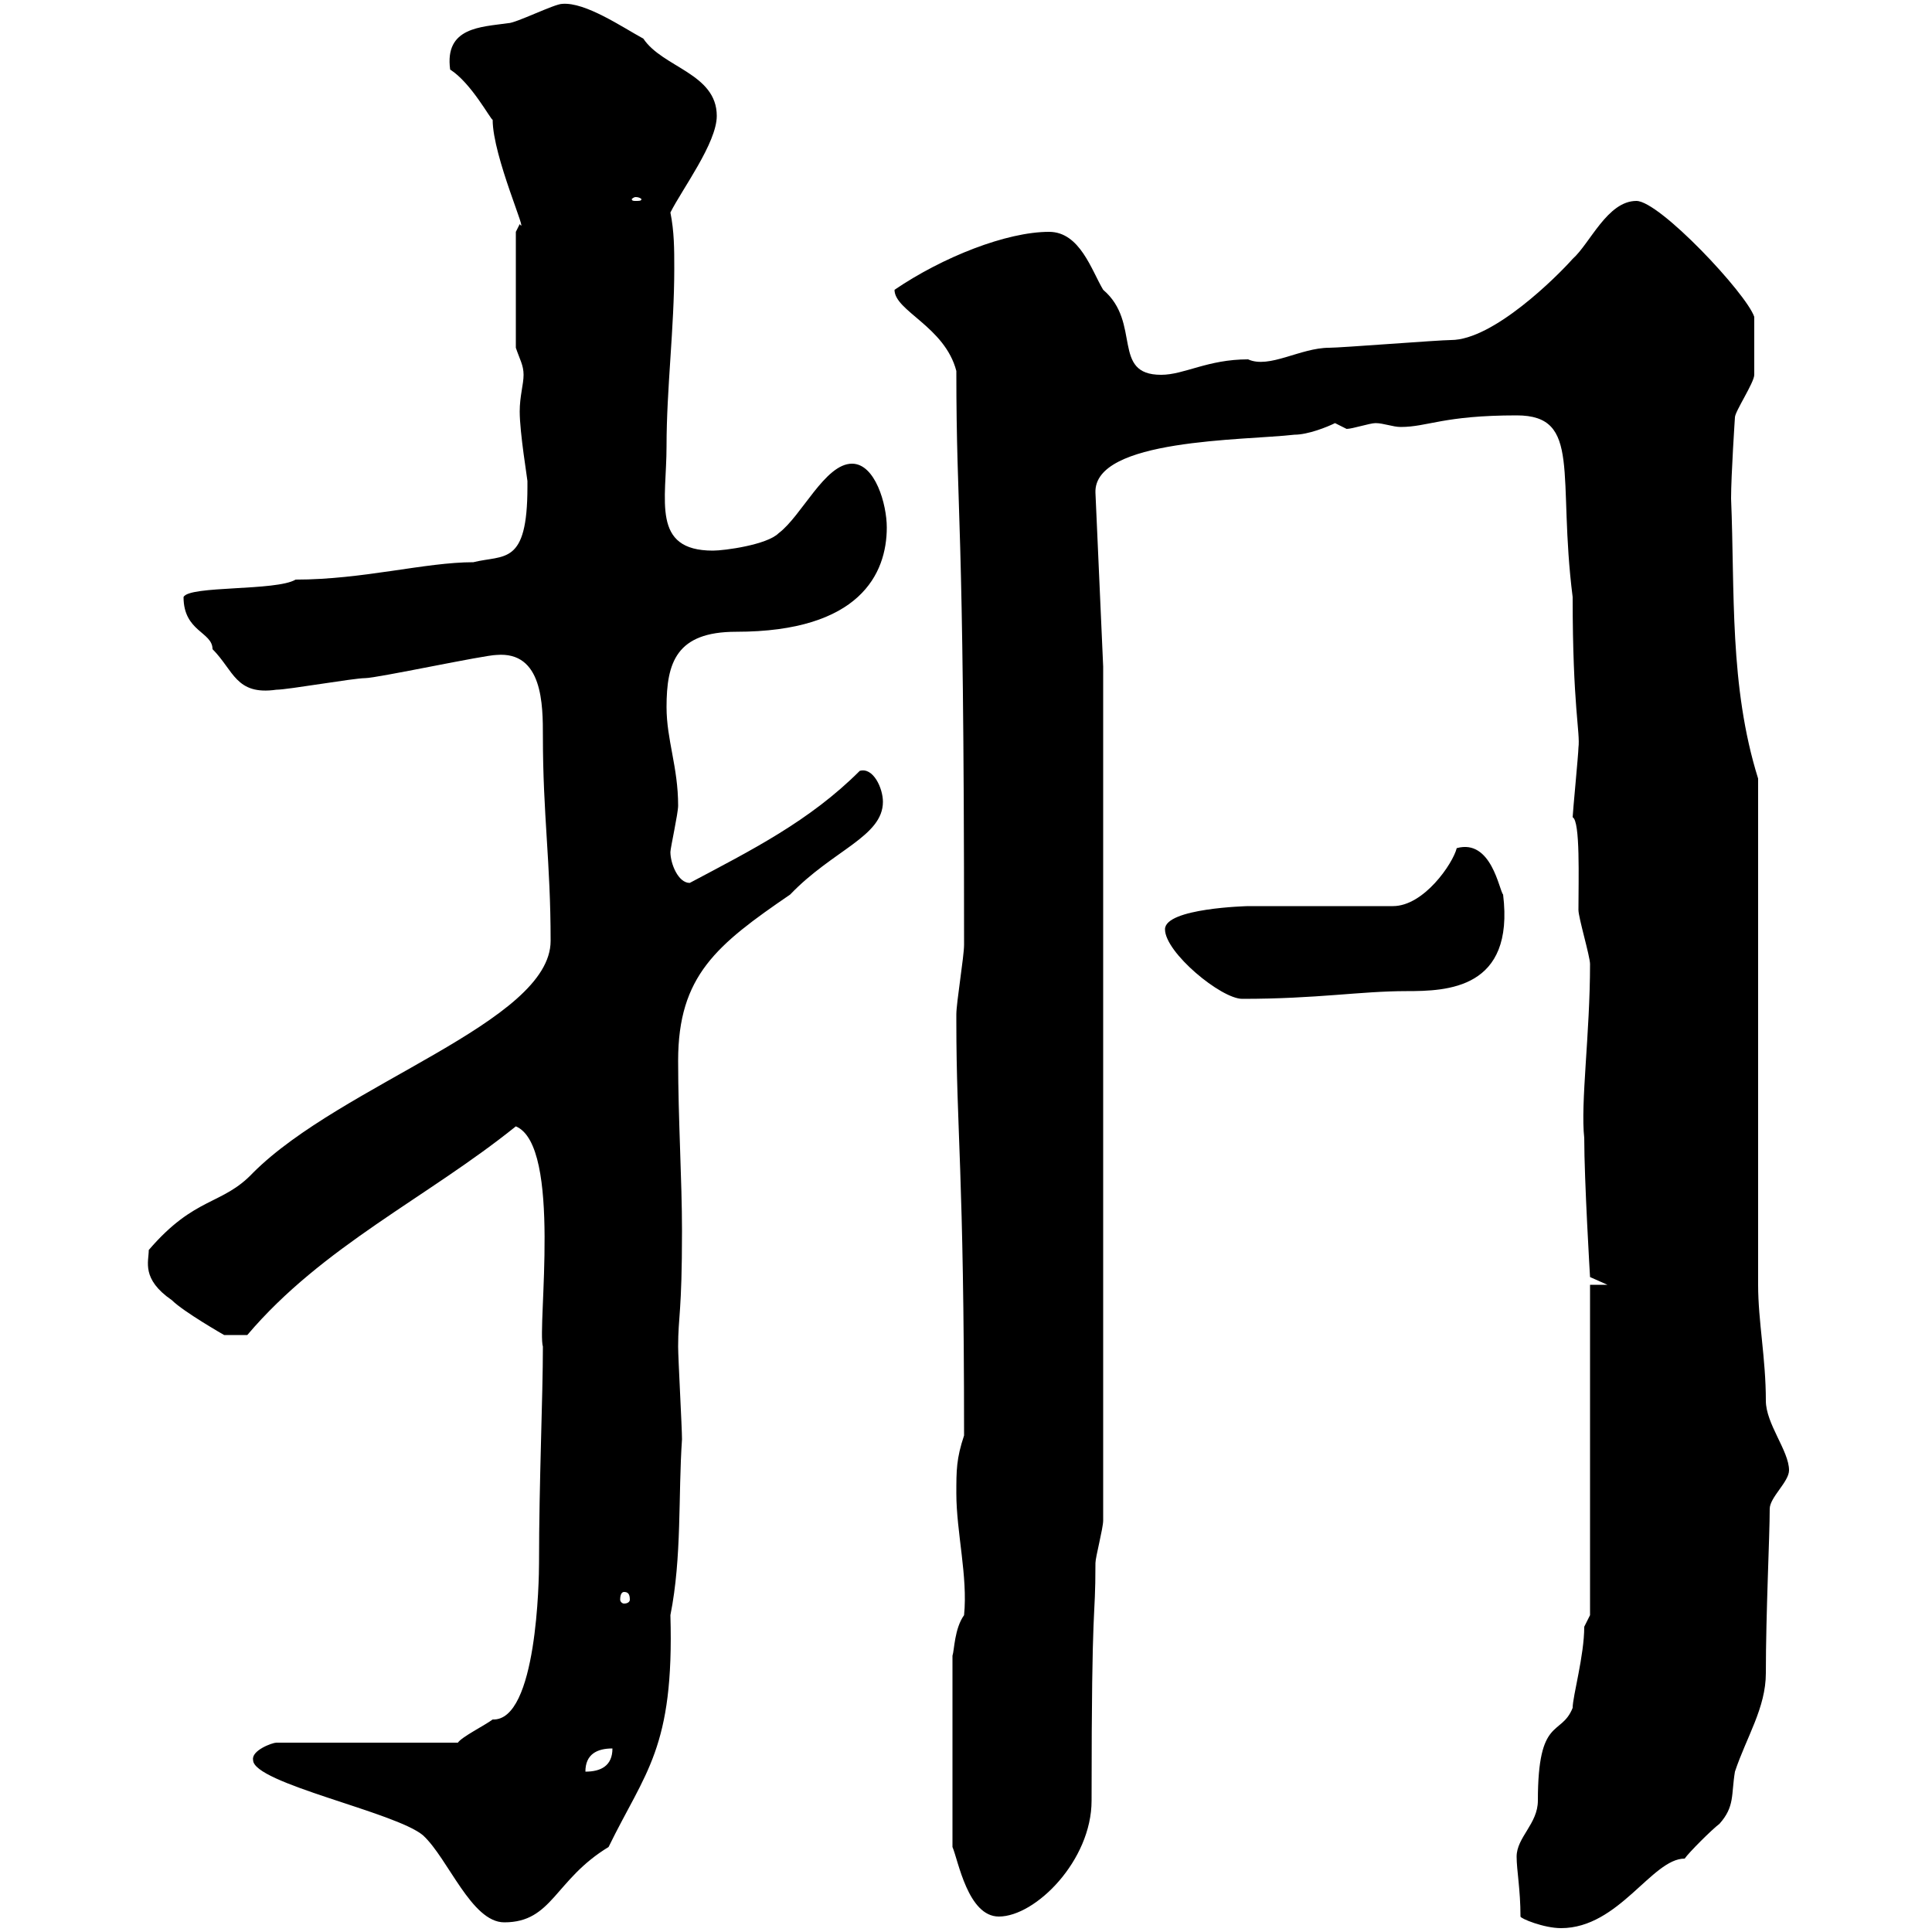 <svg xmlns="http://www.w3.org/2000/svg" xmlns:xlink="http://www.w3.org/1999/xlink" width="300" height="300"><path d="M236.10 297.60C236.10 297.90 239.70 299.40 242.40 299.40C251.40 299.40 256.50 288.60 261.60 288.60C262.20 287.70 265.80 284.10 267 283.20C269.40 280.50 268.80 278.70 269.40 275.10C271.20 269.70 274.20 265.20 274.20 259.80C274.20 250.50 274.80 238.50 274.80 234.30C274.80 232.50 277.80 230.10 277.80 228.30C277.80 225.30 274.20 221.10 274.20 217.50C274.20 210.90 273 205.20 273 199.50L273 120.90C268.50 106.50 269.40 91.80 268.80 77.40C268.80 73.80 269.40 64.80 269.40 64.80C269.40 63.90 272.40 59.40 272.40 58.20C272.40 56.10 272.40 51 272.40 49.20C271.20 45.60 257.70 31.20 254.10 31.20C249.60 31.20 246.90 37.80 244.20 40.20C241.80 42.90 231.90 52.80 225.30 52.80C223.50 52.80 208.20 54 206.40 54C201.90 54 197.10 57.30 193.80 55.80C187.50 55.80 183.90 58.20 180.30 58.20C172.50 58.20 177.30 50.10 171.30 45C169.50 42 167.70 36 162.90 36C156.30 36 146.40 39.90 138.90 45C138.90 48.30 146.70 50.70 148.50 57.60C148.50 80.70 149.70 78 149.70 146.70C149.70 148.50 148.50 155.70 148.50 157.50C148.50 158.70 148.50 158.70 148.50 158.70C148.50 175.50 149.70 181.80 149.70 222.90C148.50 226.50 148.50 228.30 148.50 231.90C148.50 237.90 150.30 244.80 149.70 250.80C148.20 252.90 148.20 256.20 147.90 257.10L147.90 286.80C148.80 288.90 150.30 297.60 155.10 297.60C160.80 297.60 169.50 288.90 169.50 279.60C169.50 246.60 170.10 252.60 170.10 242.70C170.10 241.80 171.30 237.30 171.30 236.10L171.30 103.50L170.10 76.50C169.80 68.10 193.20 68.40 201 67.50C203.10 67.50 206.10 66.30 207.30 65.70C207.30 65.70 209.10 66.60 209.10 66.60C210 66.60 212.70 65.70 213.60 65.70C214.80 65.70 216.30 66.30 217.50 66.30C221.70 66.30 224.10 64.50 235.50 64.50C245.70 64.50 241.80 73.80 244.20 92.70C244.20 109.80 245.40 113.70 245.10 116.10C245.10 117 244.20 126.30 244.20 126.90C245.40 127.50 245.10 136.50 245.10 141.30C245.10 142.50 246.90 148.50 246.90 149.70C246.90 160.50 245.40 171.30 246 176.70C246 183.30 246.90 198.30 246.90 198.30L249.60 199.50L246.90 199.50L246.90 250.80C246.90 250.80 246 252.60 246 252.60C246 257.10 244.20 263.40 244.20 265.20C242.40 269.70 238.80 266.40 238.80 279.60C238.80 283.20 235.50 285.30 235.50 288.30C235.50 290.40 236.10 293.40 236.10 297.60ZM39.30 273.30C39.30 276.90 61.50 281.40 65.70 285C69.60 288.60 73.20 298.50 78.30 298.50C85.80 298.50 86.10 291.90 94.50 286.80C100.20 275.10 104.70 271.50 104.10 250.80C105.90 241.80 105.30 232.20 105.90 223.50C105.90 221.70 105.30 210.90 105.30 209.10C105.30 204.30 105.90 204 105.90 191.10C105.90 183.30 105.30 173.70 105.30 164.70C105.30 151.50 111.30 146.70 122.70 138.90C129.30 132 137.10 129.90 137.10 124.50C137.10 122.40 135.60 119.10 133.50 119.70C125.70 127.50 116.70 132 107.10 137.10C105.30 137.10 104.10 134.10 104.10 132.30C104.10 131.70 105.30 126.30 105.30 125.10C105.30 119.10 103.50 114.90 103.50 109.80C103.50 102.90 105 98.10 114.30 98.10C133.50 98.10 137.70 89.10 137.70 81.90C137.70 78.30 135.90 72 132.30 72C128.10 72 124.50 80.10 120.90 82.80C119.10 84.60 112.50 85.50 110.70 85.50C101.10 85.50 103.50 77.70 103.50 69.30C103.50 60.30 104.70 51 104.70 41.70C104.70 38.70 104.70 36 104.10 33C105.90 29.40 111.30 22.20 111.30 18C111.30 11.40 102.90 10.50 99.90 6C96.60 4.20 90.90 0.30 87.30 0.60C86.10 0.60 80.10 3.60 78.90 3.60C74.70 4.20 69 4.20 69.90 10.80C73.20 12.90 76.20 18.60 76.50 18.60C76.50 24.30 82.20 36.90 80.70 34.80C80.70 34.80 80.10 36 80.10 36L80.10 54C80.70 55.80 81.30 56.70 81.30 58.20C81.30 59.70 80.70 61.50 80.70 63.90C80.70 67.20 81.90 74.40 81.90 74.70C81.90 74.70 81.90 75.60 81.90 75.60C81.90 87.90 78.30 86.10 73.50 87.30C66 87.30 56.40 90 45.90 90C42.90 91.80 29.40 90.90 28.50 92.70C28.50 98.10 33 98.10 33 100.80C36.30 104.10 36.60 108 42.90 107.10C44.70 107.10 54.90 105.30 56.70 105.30C58.50 105.30 75.30 101.70 77.10 101.70C84.30 101.10 84.30 109.50 84.30 114.30C84.30 126.60 85.50 133.80 85.50 146.10C85.50 158.70 53.10 168.30 39.30 182.10C34.50 187.20 30.30 185.70 23.10 194.10C23.10 195.90 21.90 198.60 26.70 201.90C28.50 203.70 34.80 207.30 34.80 207.30L38.40 207.30C50.10 193.50 66.30 186 80.10 174.90C87.30 177.90 83.40 206.10 84.30 209.10C84.30 216.90 83.70 230.10 83.70 242.70C83.70 245.10 83.40 267.30 76.50 267C75.30 267.90 71.70 269.70 71.10 270.60L42.90 270.60C42.30 270.60 39 271.80 39.30 273.30ZM95.10 271.50C95.10 274.20 93.30 275.10 90.90 275.10C90.90 272.40 92.70 271.50 95.10 271.50ZM96.90 247.20C97.50 247.20 97.80 247.50 97.80 248.40C97.80 248.70 97.50 249 96.90 249C96.60 249 96.30 248.70 96.30 248.40C96.30 247.50 96.60 247.20 96.90 247.20ZM180.90 144.30C180.90 147.90 189.60 155.10 192.90 155.10C204.60 155.10 211.20 153.90 218.40 153.90C224.70 153.90 235.20 153.60 233.40 138.90C232.80 138.30 231.60 130.20 226.20 131.70C225.60 134.10 221.10 140.70 216.30 140.70L193.80 140.70C193.80 140.70 180.90 141 180.90 144.30ZM98.70 30.60C99.30 30.60 99.60 30.90 99.60 30.90C99.60 31.20 99.30 31.20 98.70 31.20C98.40 31.20 98.10 31.20 98.10 30.90C98.10 30.90 98.40 30.60 98.70 30.60Z"/></svg>